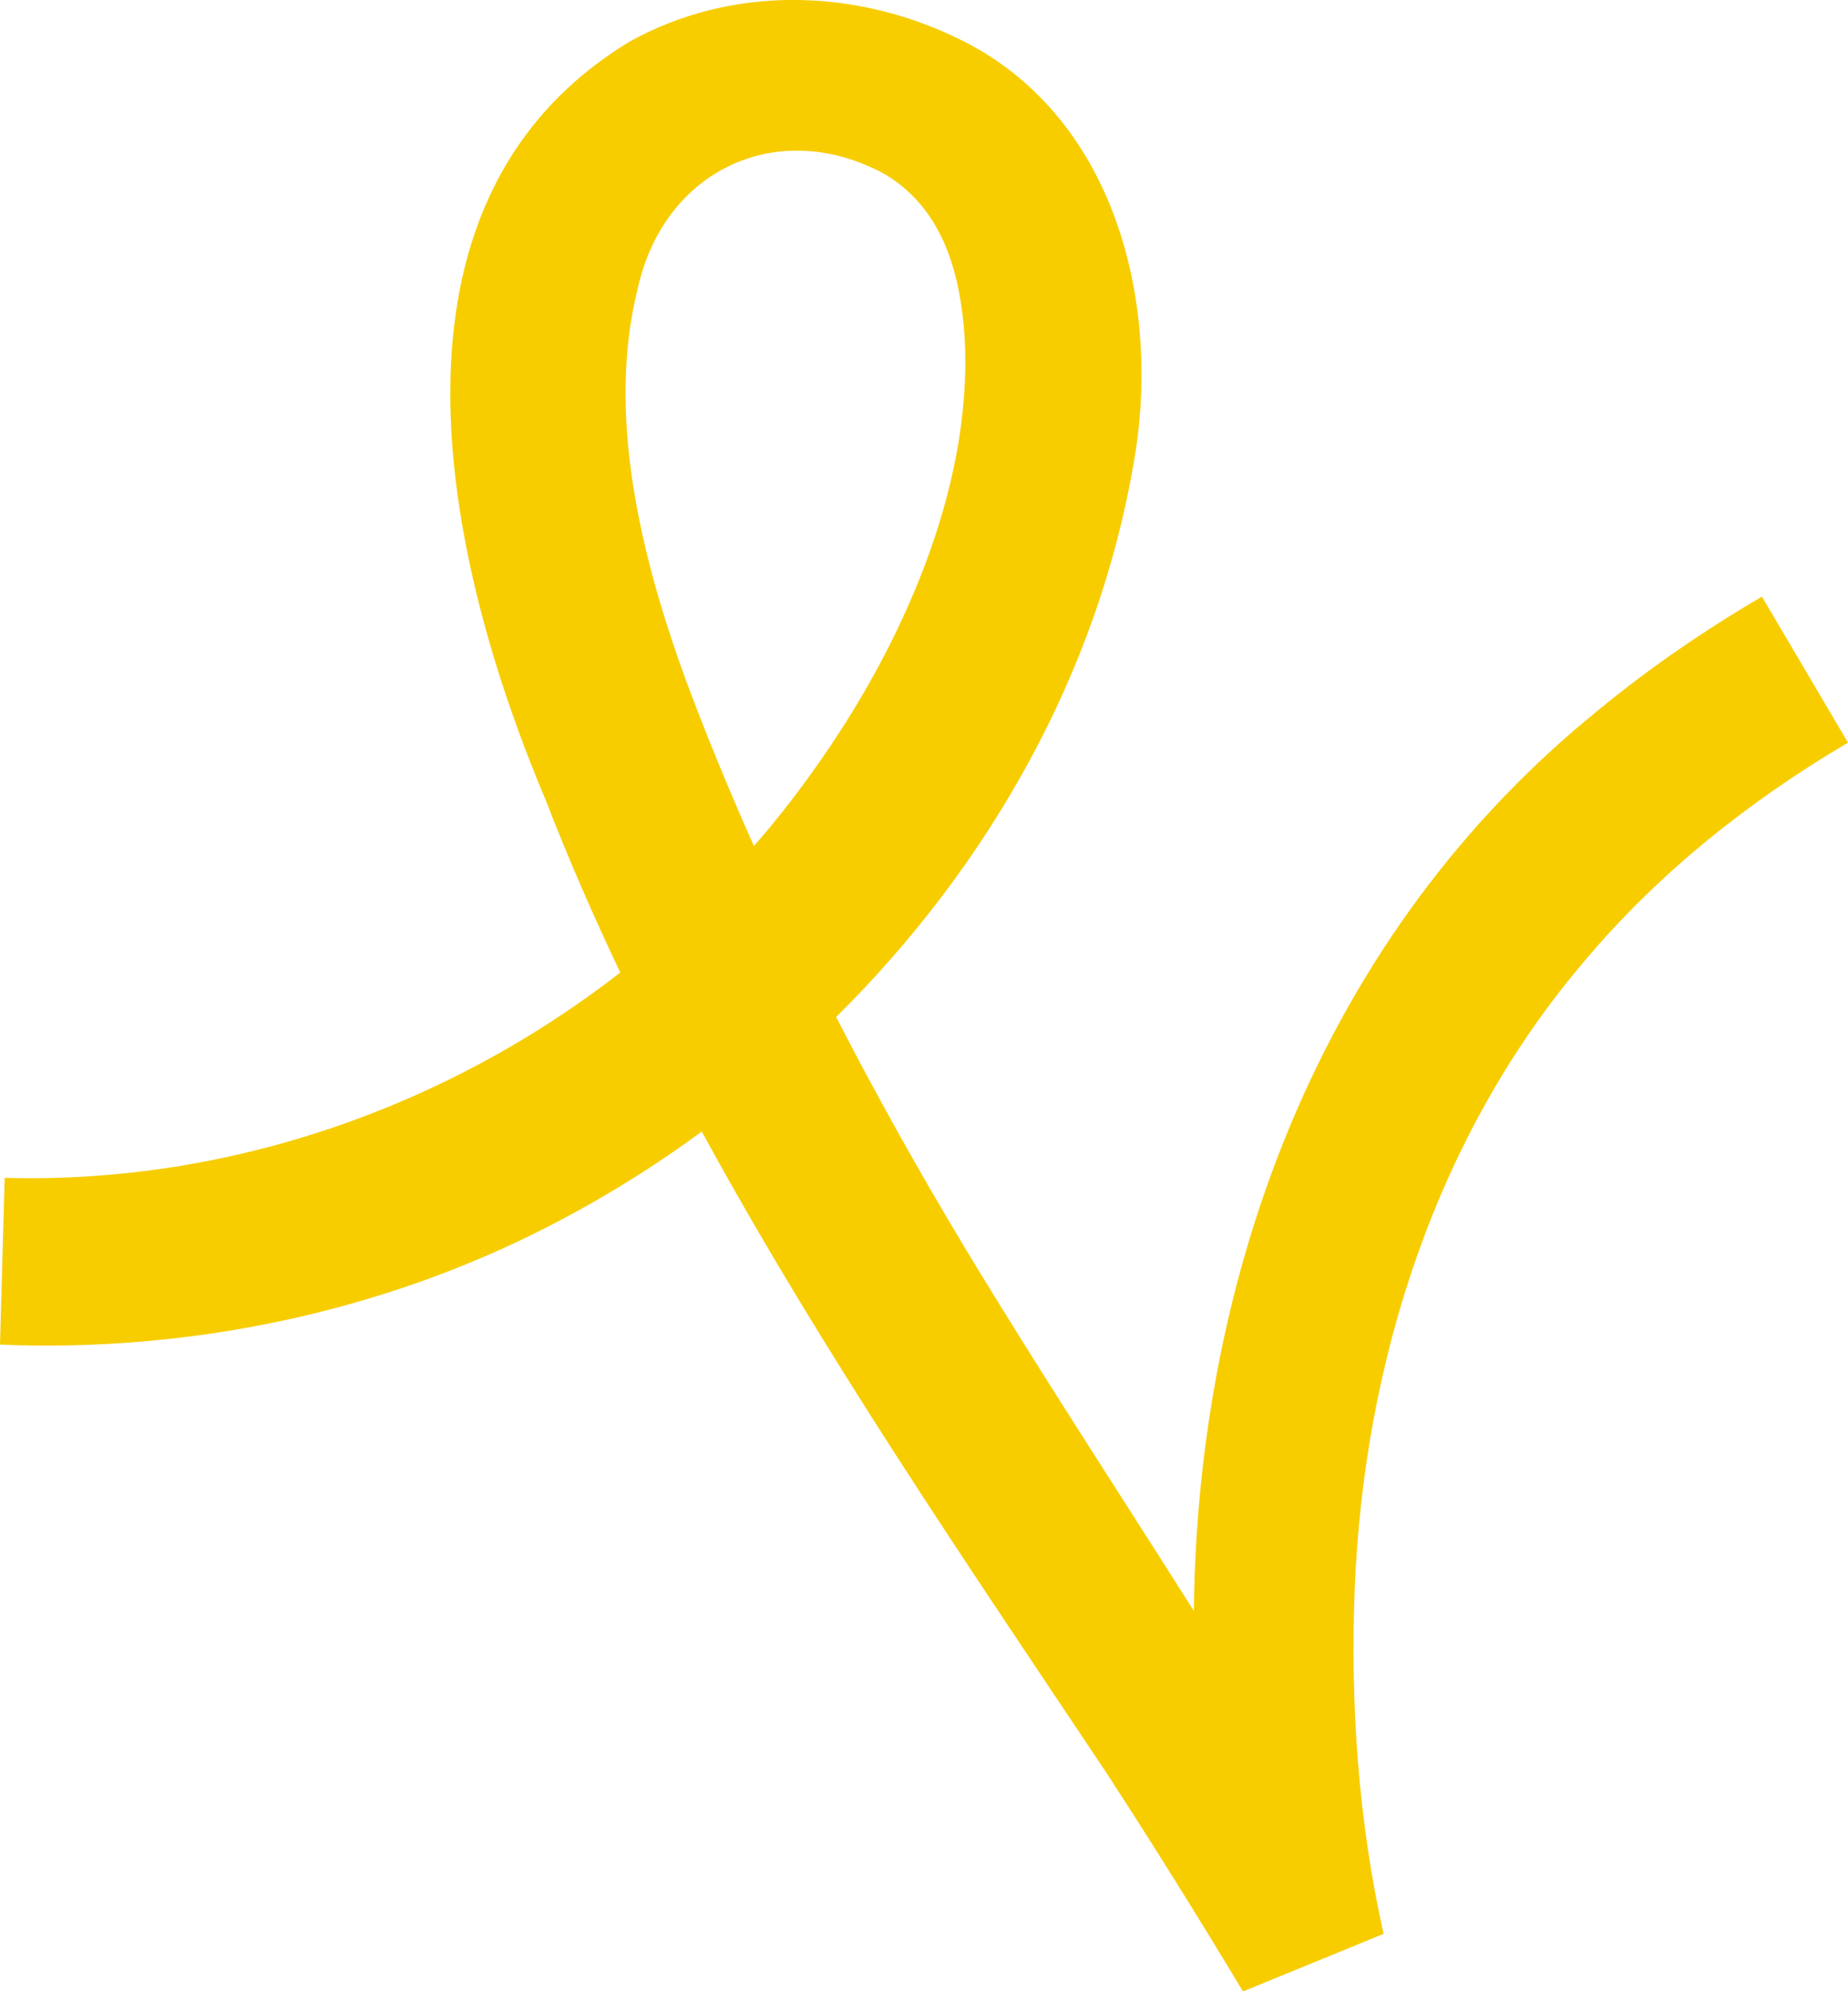 <?xml version="1.0" encoding="UTF-8"?><svg id="Layer_1" xmlns="http://www.w3.org/2000/svg" viewBox="0 0 59.41 64"><defs><style>.cls-1{fill:#f7cd00;stroke-width:0px;}</style></defs><path class="cls-1" d="M56.64,19.18c-1.83,1.07-3.6,2.28-5.25,3.64-8.85,7.15-12.89,17.98-13.01,28.96-2.46-3.89-4.98-7.73-7.36-11.67-1.46-2.43-2.85-4.91-4.14-7.42,4.89-4.84,8.41-11.02,9.57-17.83.9-5.08-.58-11.21-5.69-13.64-3.31-1.6-7.27-1.7-10.54.13-8.55,5.21-5.88,16.8-2.66,24.41.72,1.86,1.52,3.69,2.38,5.5-5.59,4.35-12.62,6.8-19.79,6.6H.15s-.15,5.36-.15,5.36c6.02.25,12.21-1.01,17.63-3.8,1.72-.88,3.37-1.9,4.93-3.05,3.9,7.15,8.57,13.96,13.02,20.63,1.51,2.32,2.96,4.65,4.38,7.01l4.52-1.85c-.81-3.61-1.07-7.36-.93-11.05.29-7.36,2.63-14.67,7.44-20.28,2.34-2.77,5.23-5.08,8.42-6.96l-2.76-4.68ZM24.24,27.2c-.79-1.77-1.53-3.56-2.21-5.39-1.45-3.99-2.54-8.54-1.52-12.57.85-3.78,4.5-5.5,7.92-3.65,1.77,1.05,2.38,2.93,2.56,4.96.38,4.72-1.79,9.81-4.52,13.76-.69,1-1.43,1.97-2.23,2.88Z"/></svg>
